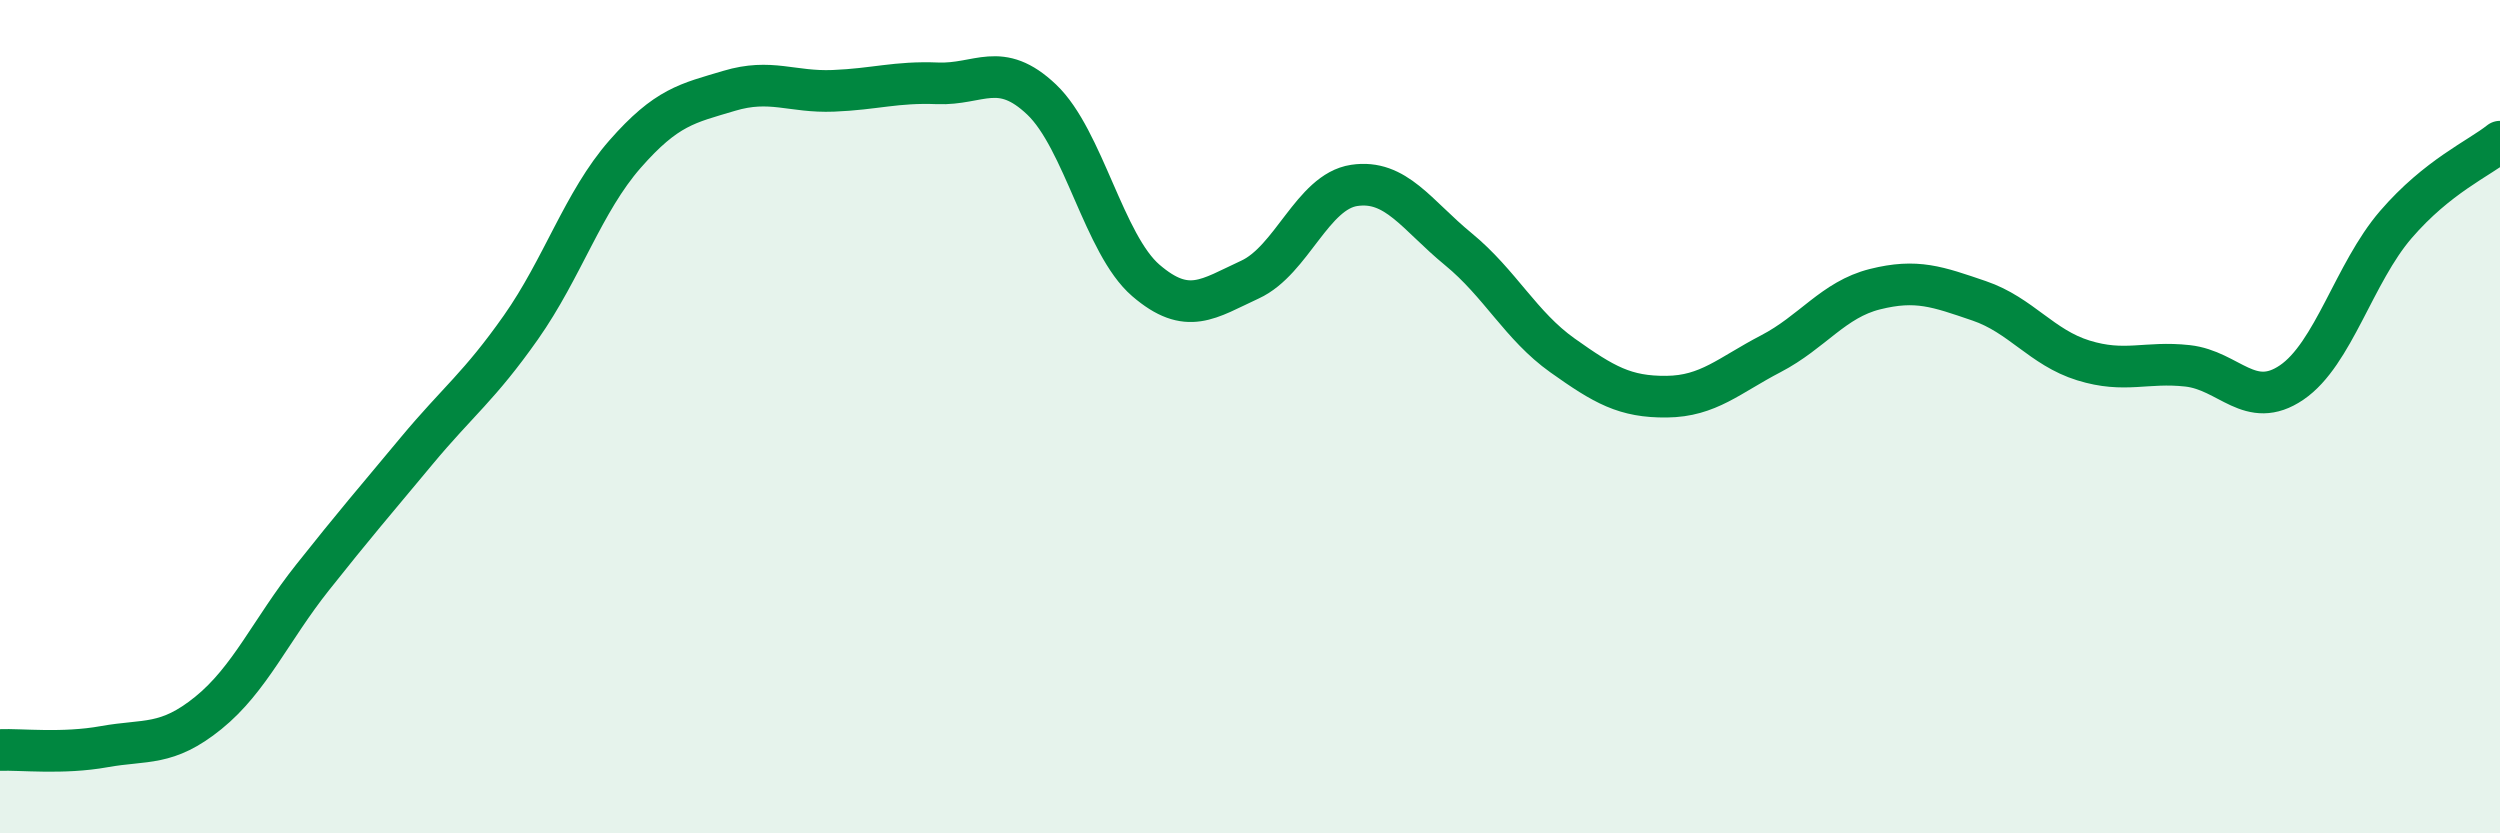 
    <svg width="60" height="20" viewBox="0 0 60 20" xmlns="http://www.w3.org/2000/svg">
      <path
        d="M 0,18 C 0.5,17.98 1.5,18.1 2.5,17.92 C 3.5,17.74 4,17.92 5,17.11 C 6,16.3 6.5,15.12 7.5,13.86 C 8.5,12.6 9,12.02 10,10.82 C 11,9.62 11.5,9.28 12.5,7.86 C 13.5,6.44 14,4.84 15,3.7 C 16,2.56 16.5,2.48 17.5,2.18 C 18.5,1.88 19,2.22 20,2.18 C 21,2.14 21.5,1.96 22.5,2 C 23.5,2.04 24,1.44 25,2.39 C 26,3.34 26.5,5.87 27.5,6.73 C 28.5,7.59 29,7.17 30,6.71 C 31,6.25 31.5,4.6 32.5,4.45 C 33.5,4.3 34,5.16 35,5.98 C 36,6.8 36.5,7.82 37.5,8.53 C 38.5,9.24 39,9.53 40,9.52 C 41,9.51 41.5,9.01 42.5,8.49 C 43.5,7.97 44,7.19 45,6.94 C 46,6.69 46.5,6.88 47.5,7.22 C 48.5,7.56 49,8.34 50,8.65 C 51,8.96 51.5,8.67 52.5,8.78 C 53.5,8.89 54,9.86 55,9.18 C 56,8.5 56.5,6.55 57.5,5.39 C 58.5,4.23 59.5,3.8 60,3.4L60 20L0 20Z"
        fill="#008740"
        opacity="0.1"
        stroke-linecap="round"
        stroke-linejoin="round"
      />
      <path
        d="M 0,18 C 0.5,17.98 1.5,18.1 2.5,17.92 C 3.5,17.74 4,17.92 5,17.11 C 6,16.3 6.5,15.12 7.5,13.86 C 8.5,12.6 9,12.02 10,10.82 C 11,9.62 11.5,9.28 12.5,7.86 C 13.5,6.44 14,4.84 15,3.7 C 16,2.56 16.5,2.48 17.5,2.18 C 18.5,1.88 19,2.22 20,2.18 C 21,2.14 21.5,1.96 22.5,2 C 23.5,2.04 24,1.44 25,2.39 C 26,3.34 26.5,5.87 27.5,6.73 C 28.5,7.59 29,7.17 30,6.71 C 31,6.25 31.5,4.6 32.5,4.45 C 33.5,4.3 34,5.16 35,5.98 C 36,6.8 36.5,7.82 37.5,8.53 C 38.5,9.24 39,9.53 40,9.52 C 41,9.51 41.5,9.01 42.5,8.49 C 43.5,7.97 44,7.19 45,6.94 C 46,6.69 46.5,6.88 47.5,7.22 C 48.5,7.56 49,8.34 50,8.65 C 51,8.96 51.5,8.67 52.5,8.78 C 53.5,8.89 54,9.86 55,9.18 C 56,8.5 56.5,6.55 57.5,5.39 C 58.5,4.23 59.5,3.8 60,3.4"
        stroke="#008740"
        stroke-width="1"
        fill="none"
        stroke-linecap="round"
        stroke-linejoin="round"
      />
    </svg>
  
